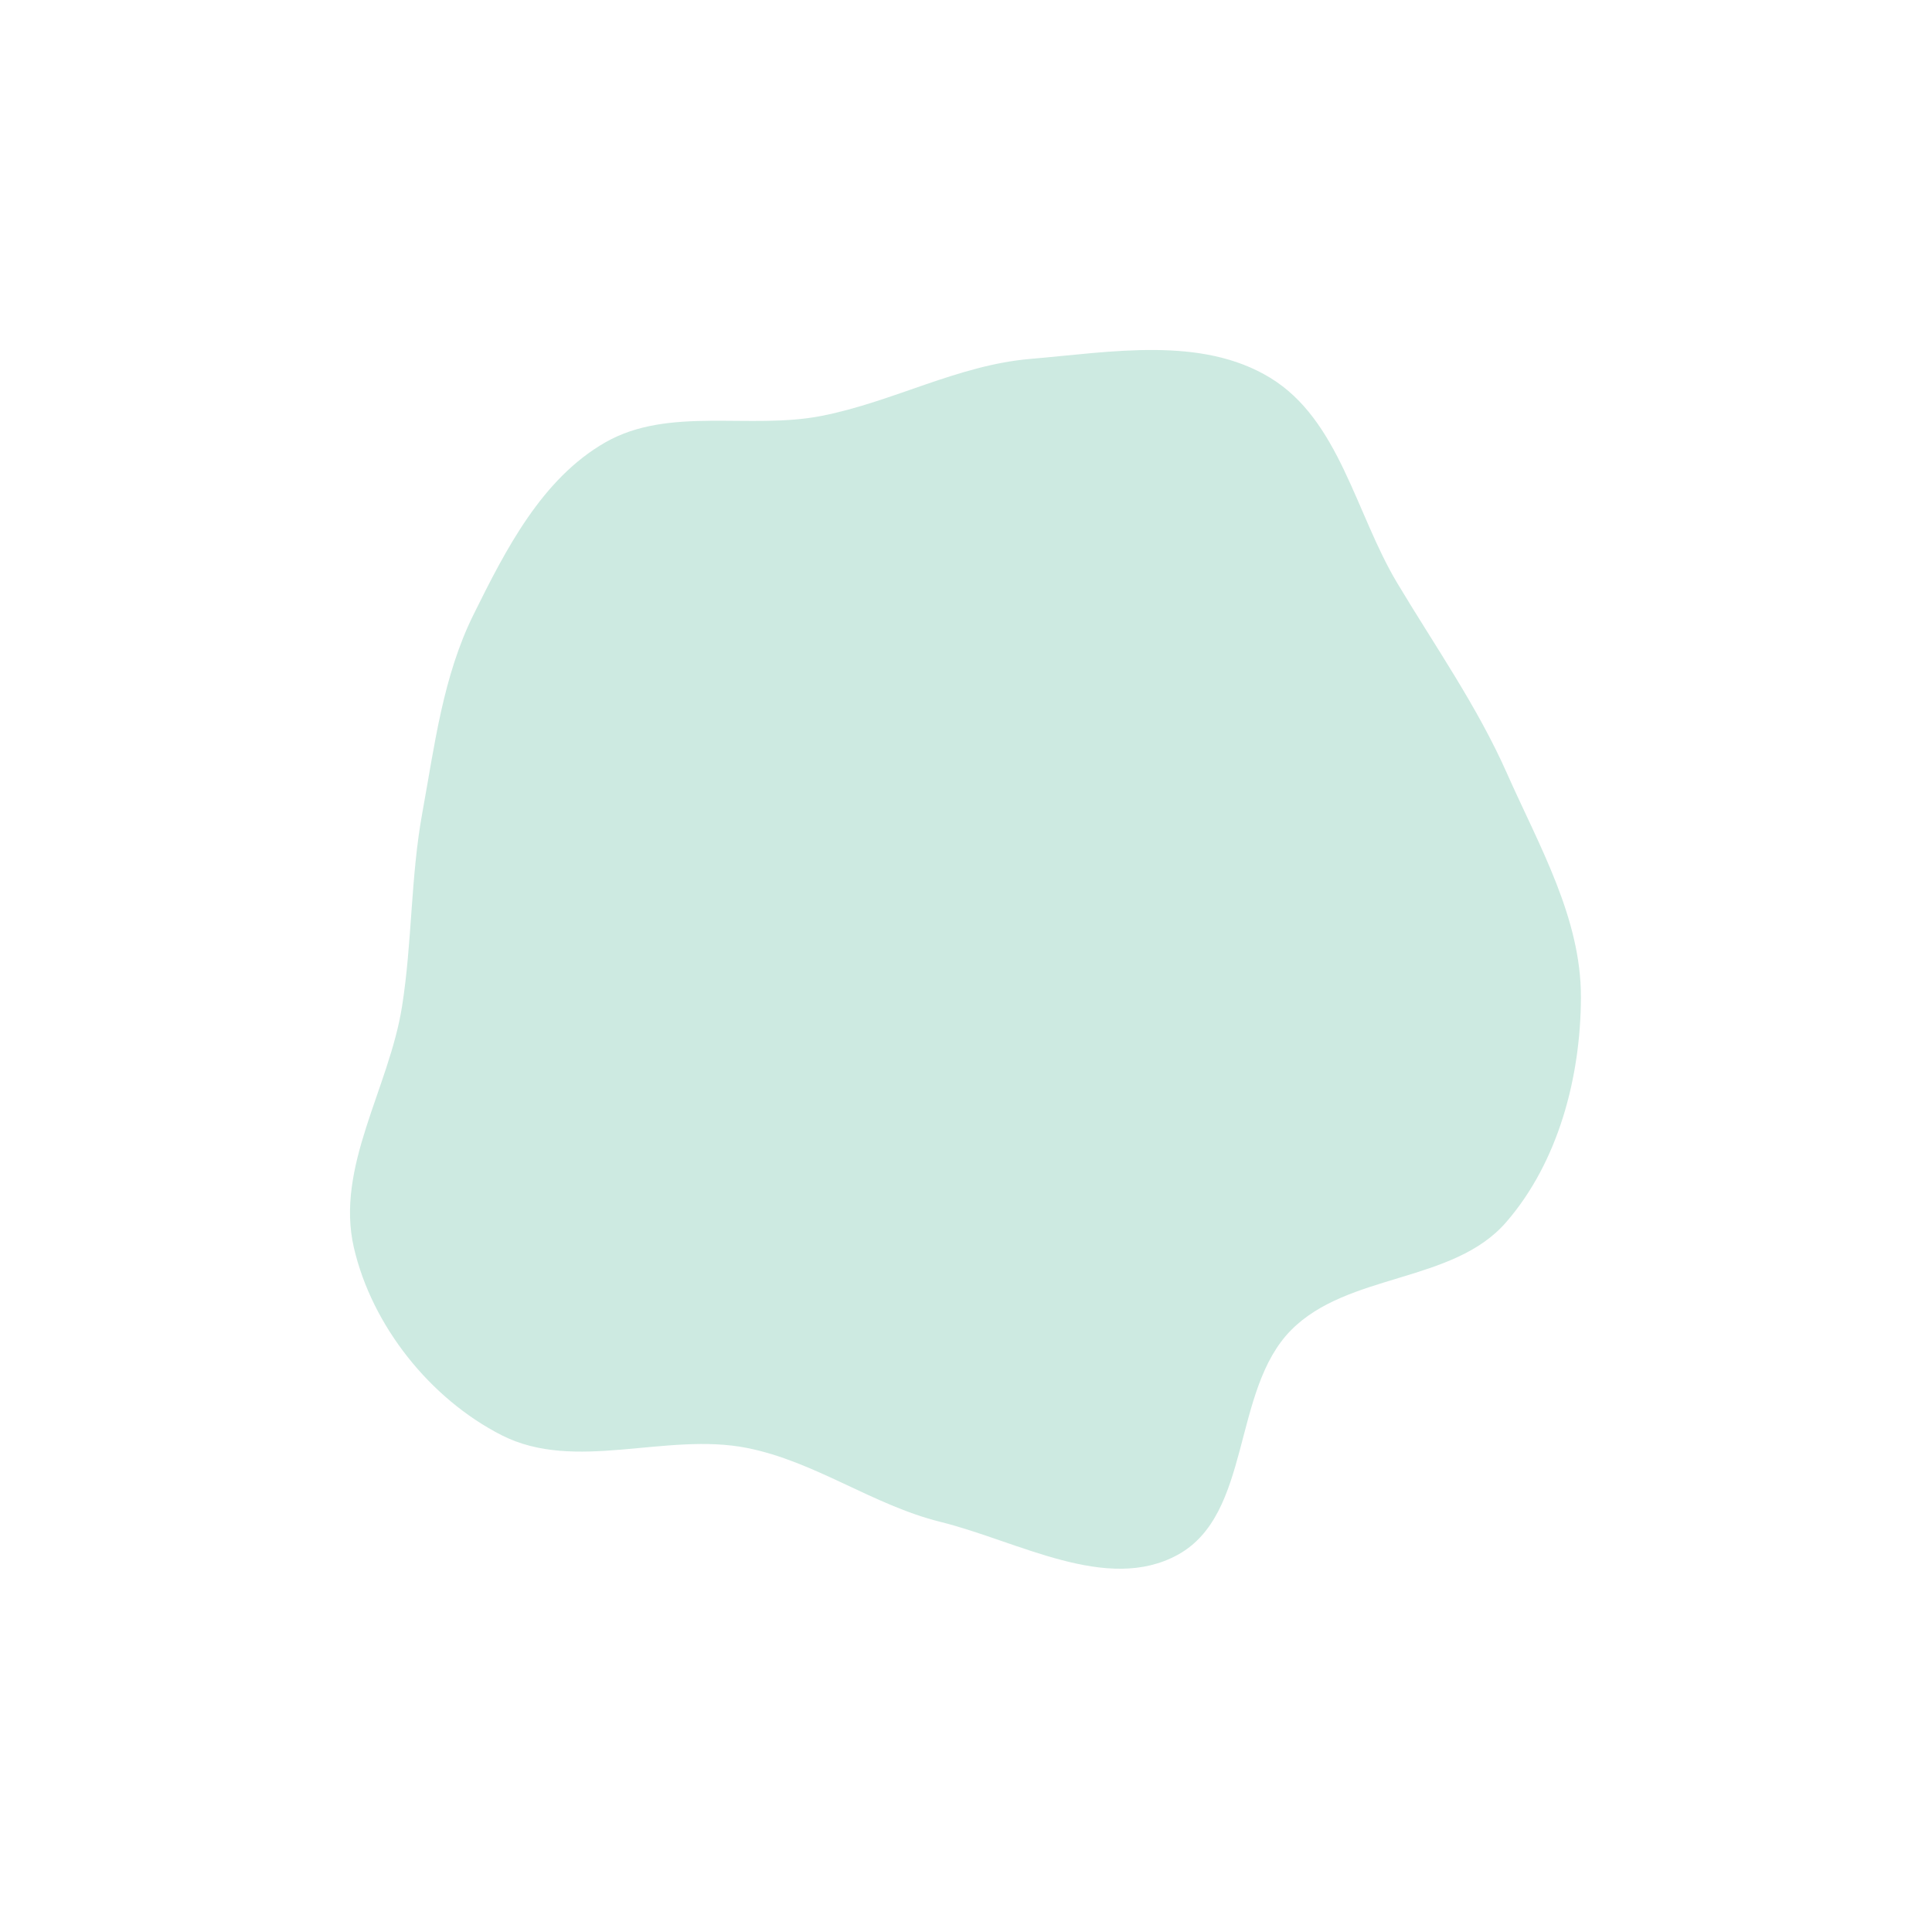 <?xml version="1.0" encoding="utf-8"?>
<svg xmlns="http://www.w3.org/2000/svg" fill="none" height="100%" overflow="visible" preserveAspectRatio="none" style="display: block;" viewBox="0 0 552 548" width="100%">
<g filter="url(#filter0_f_0_4770)" id="Blob Shape">
<path d="M294.378 102.551C317.416 100.598 343.206 95.908 362.938 107.961C382.712 120.039 387.301 146.694 399.2 166.578C410.04 184.693 422.006 201.678 430.565 220.975C439.745 241.671 451.745 262.279 451.692 284.92C451.639 307.727 445.24 332.085 430.266 349.287C415.104 366.706 385.092 363.642 368.865 380.073C351.88 397.272 357.677 432.669 336.469 444.264C316.283 455.301 291.02 440.385 268.692 434.842C249.367 430.046 232.899 417.566 213.366 413.708C190.234 409.139 164.337 420.784 143.328 410.08C122.9 399.672 106.299 378.851 101.115 356.515C95.766 333.472 111.202 310.879 114.878 287.51C117.78 269.057 117.313 250.627 120.662 232.25C124.181 212.933 126.552 193.302 135.249 175.7C144.495 156.987 154.846 136.745 172.965 126.389C191.138 116.003 214.223 122.861 234.761 118.828C255.148 114.825 273.676 104.306 294.378 102.551Z" fill="#05966C" fill-opacity="0.2"/>
</g>
<defs>
<filter color-interpolation-filters="sRGB" filterUnits="userSpaceOnUse" height="547.615" id="filter0_f_0_4770" width="551.077" x="0.308" y="0.308">
<feFlood flood-opacity="0" result="BackgroundImageFix"/>
<feBlend in="SourceGraphic" in2="BackgroundImageFix" mode="normal" result="shape"/>
<feGaussianBlur result="effect1_foregroundBlur_0_4770" stdDeviation="49.846"/>
</filter>
</defs>
</svg>
